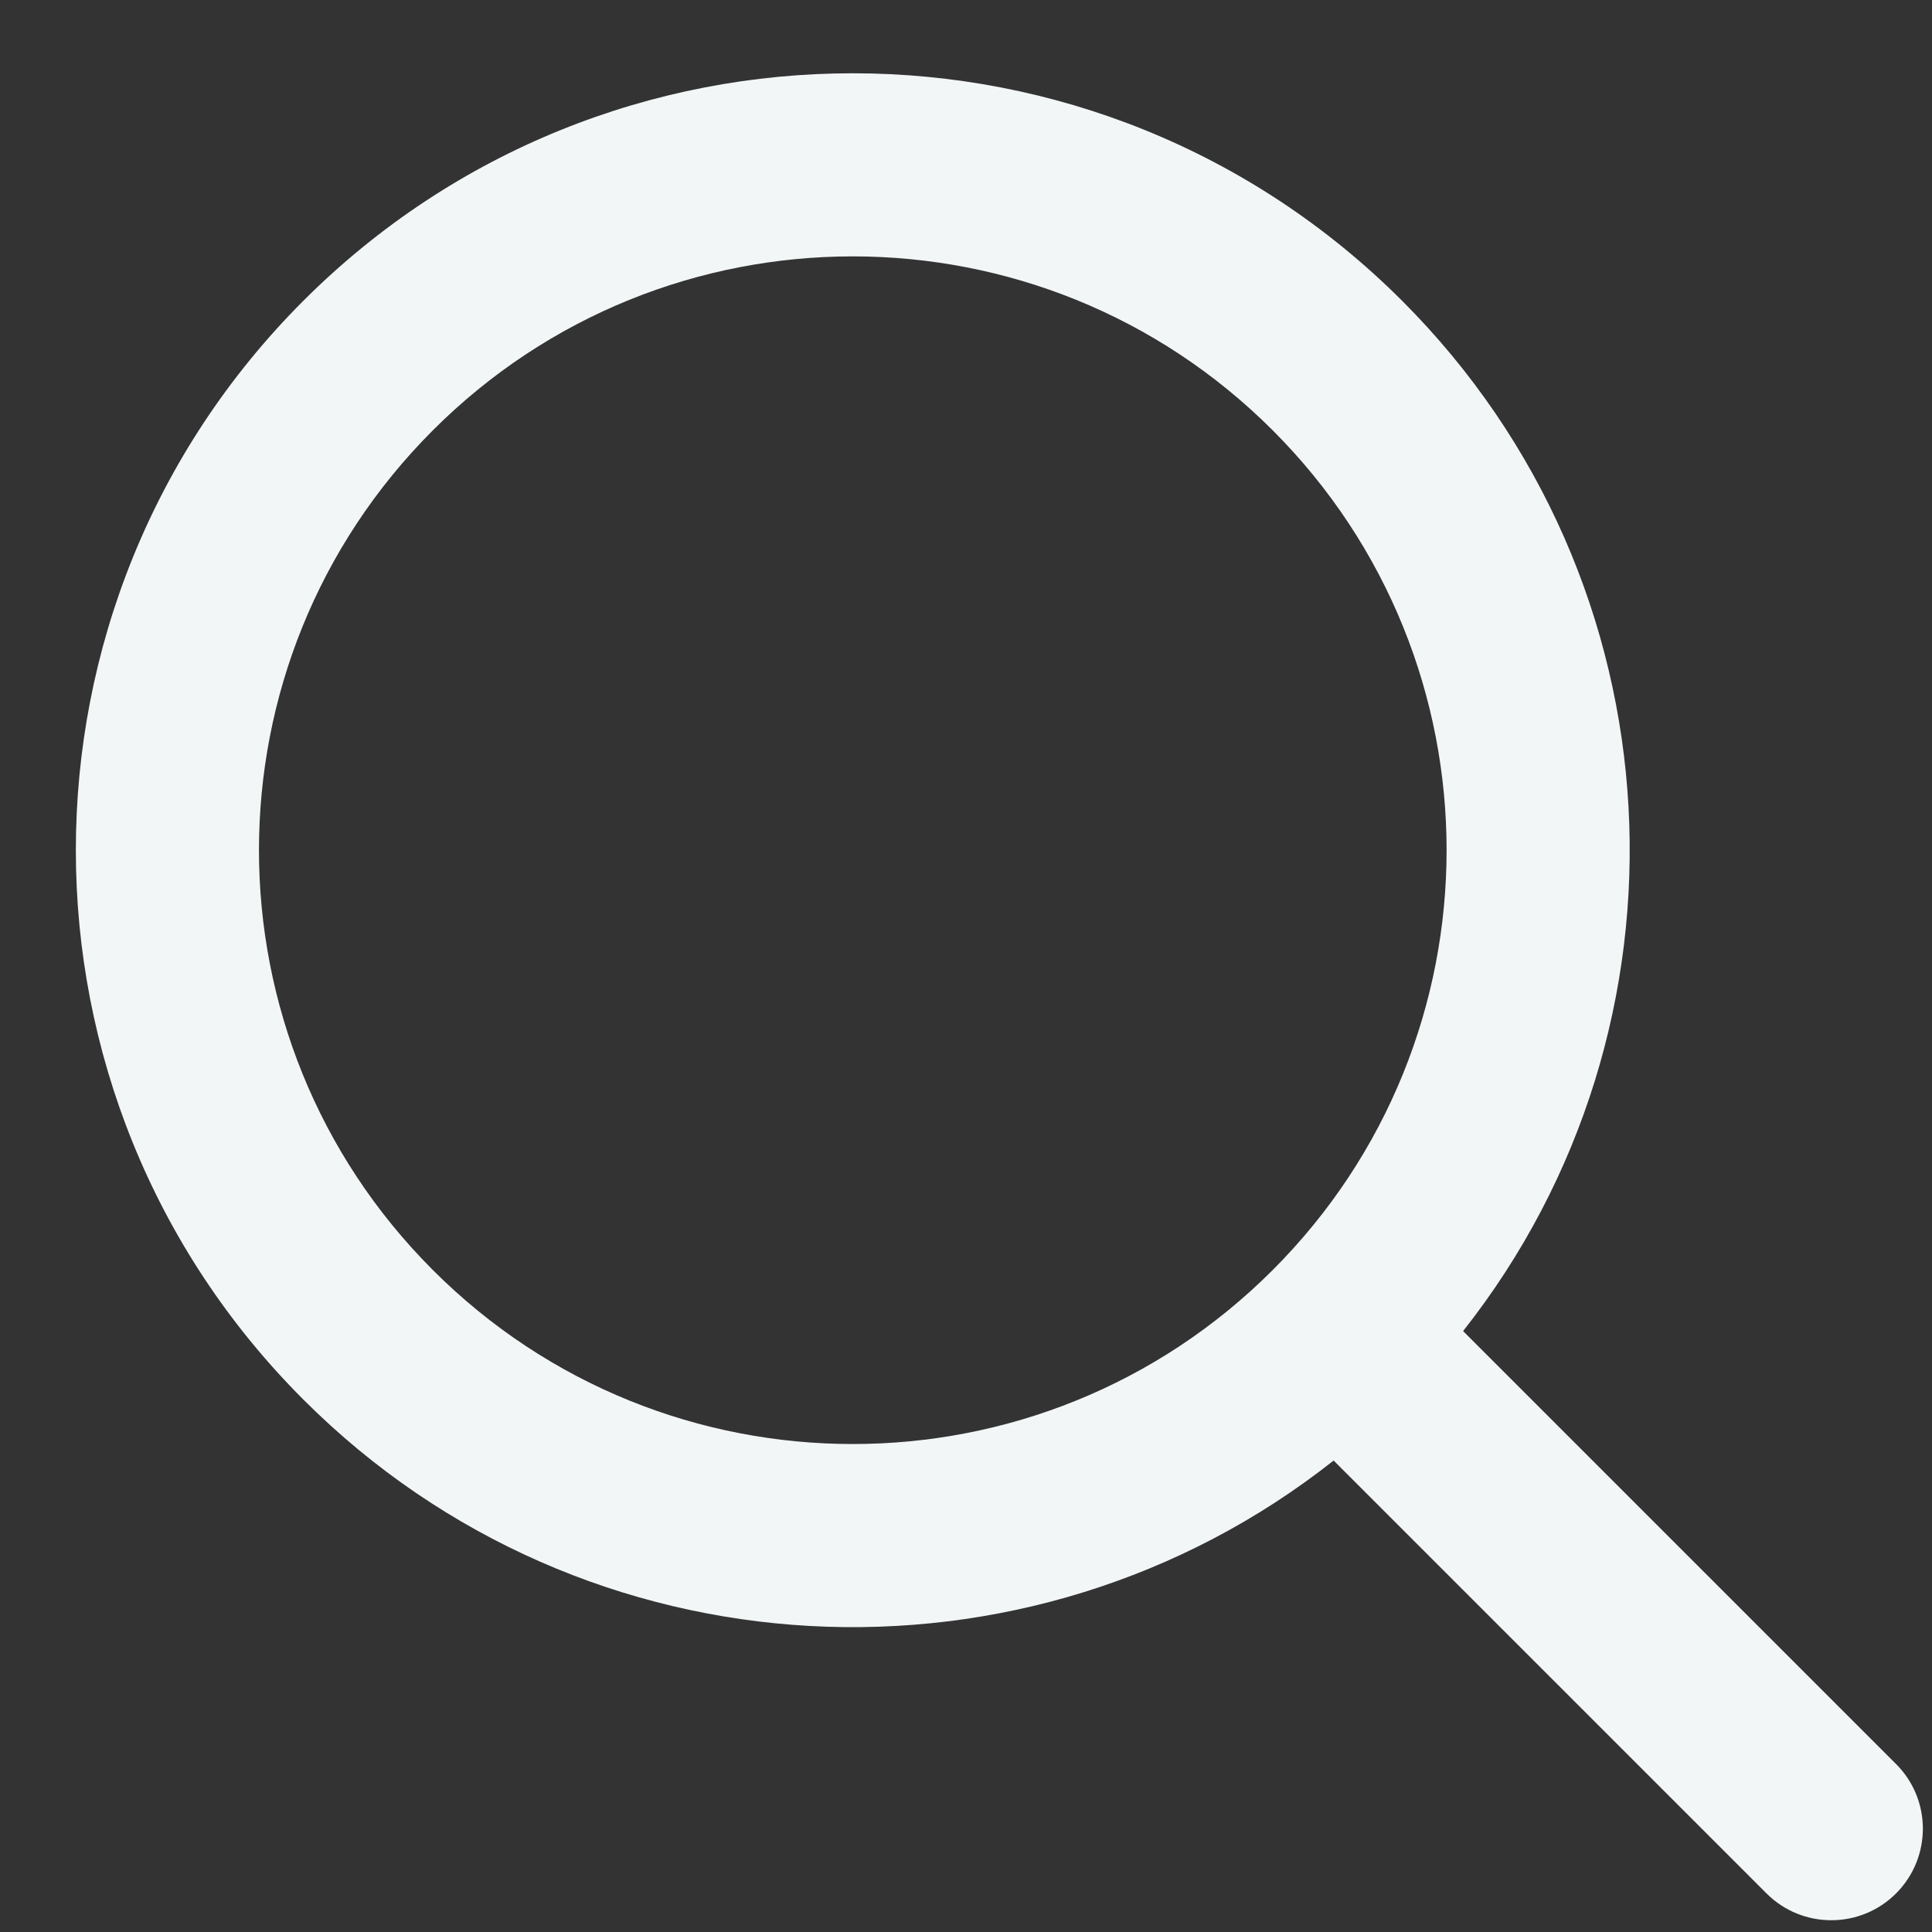 <?xml version="1.0" encoding="UTF-8" standalone="no"?><svg xmlns="http://www.w3.org/2000/svg" xmlns:xlink="http://www.w3.org/1999/xlink" fill="none" height="21.1" preserveAspectRatio="xMidYMid meet" style="fill: none" version="1" viewBox="1.0 1.2 21.1 21.1" width="21.1" zoomAndPan="magnify"><rect x="1.0" y="1.2" width="21.1" height="21.1" fill="#333333" stroke="none"/><g id="change1_1"><path clip-rule="evenodd" d="M14.899 5.899C17.432 8.432 17.432 12.538 14.899 15.071C12.367 17.604 8.26 17.604 5.728 15.071C3.195 12.538 3.195 8.432 5.728 5.899C8.26 3.367 12.367 3.367 14.899 5.899ZM16.979 15.737C19.61 12.406 19.388 7.56 16.313 4.485C13 1.172 7.627 1.172 4.313 4.485C1 7.799 1 13.172 4.313 16.485C7.388 19.56 12.235 19.782 15.565 17.151L20.293 21.879C20.683 22.269 21.317 22.269 21.707 21.879C22.098 21.488 22.098 20.855 21.707 20.465L16.979 15.737Z" fill="#f2f6f6" fill-rule="evenodd"/></g></svg>